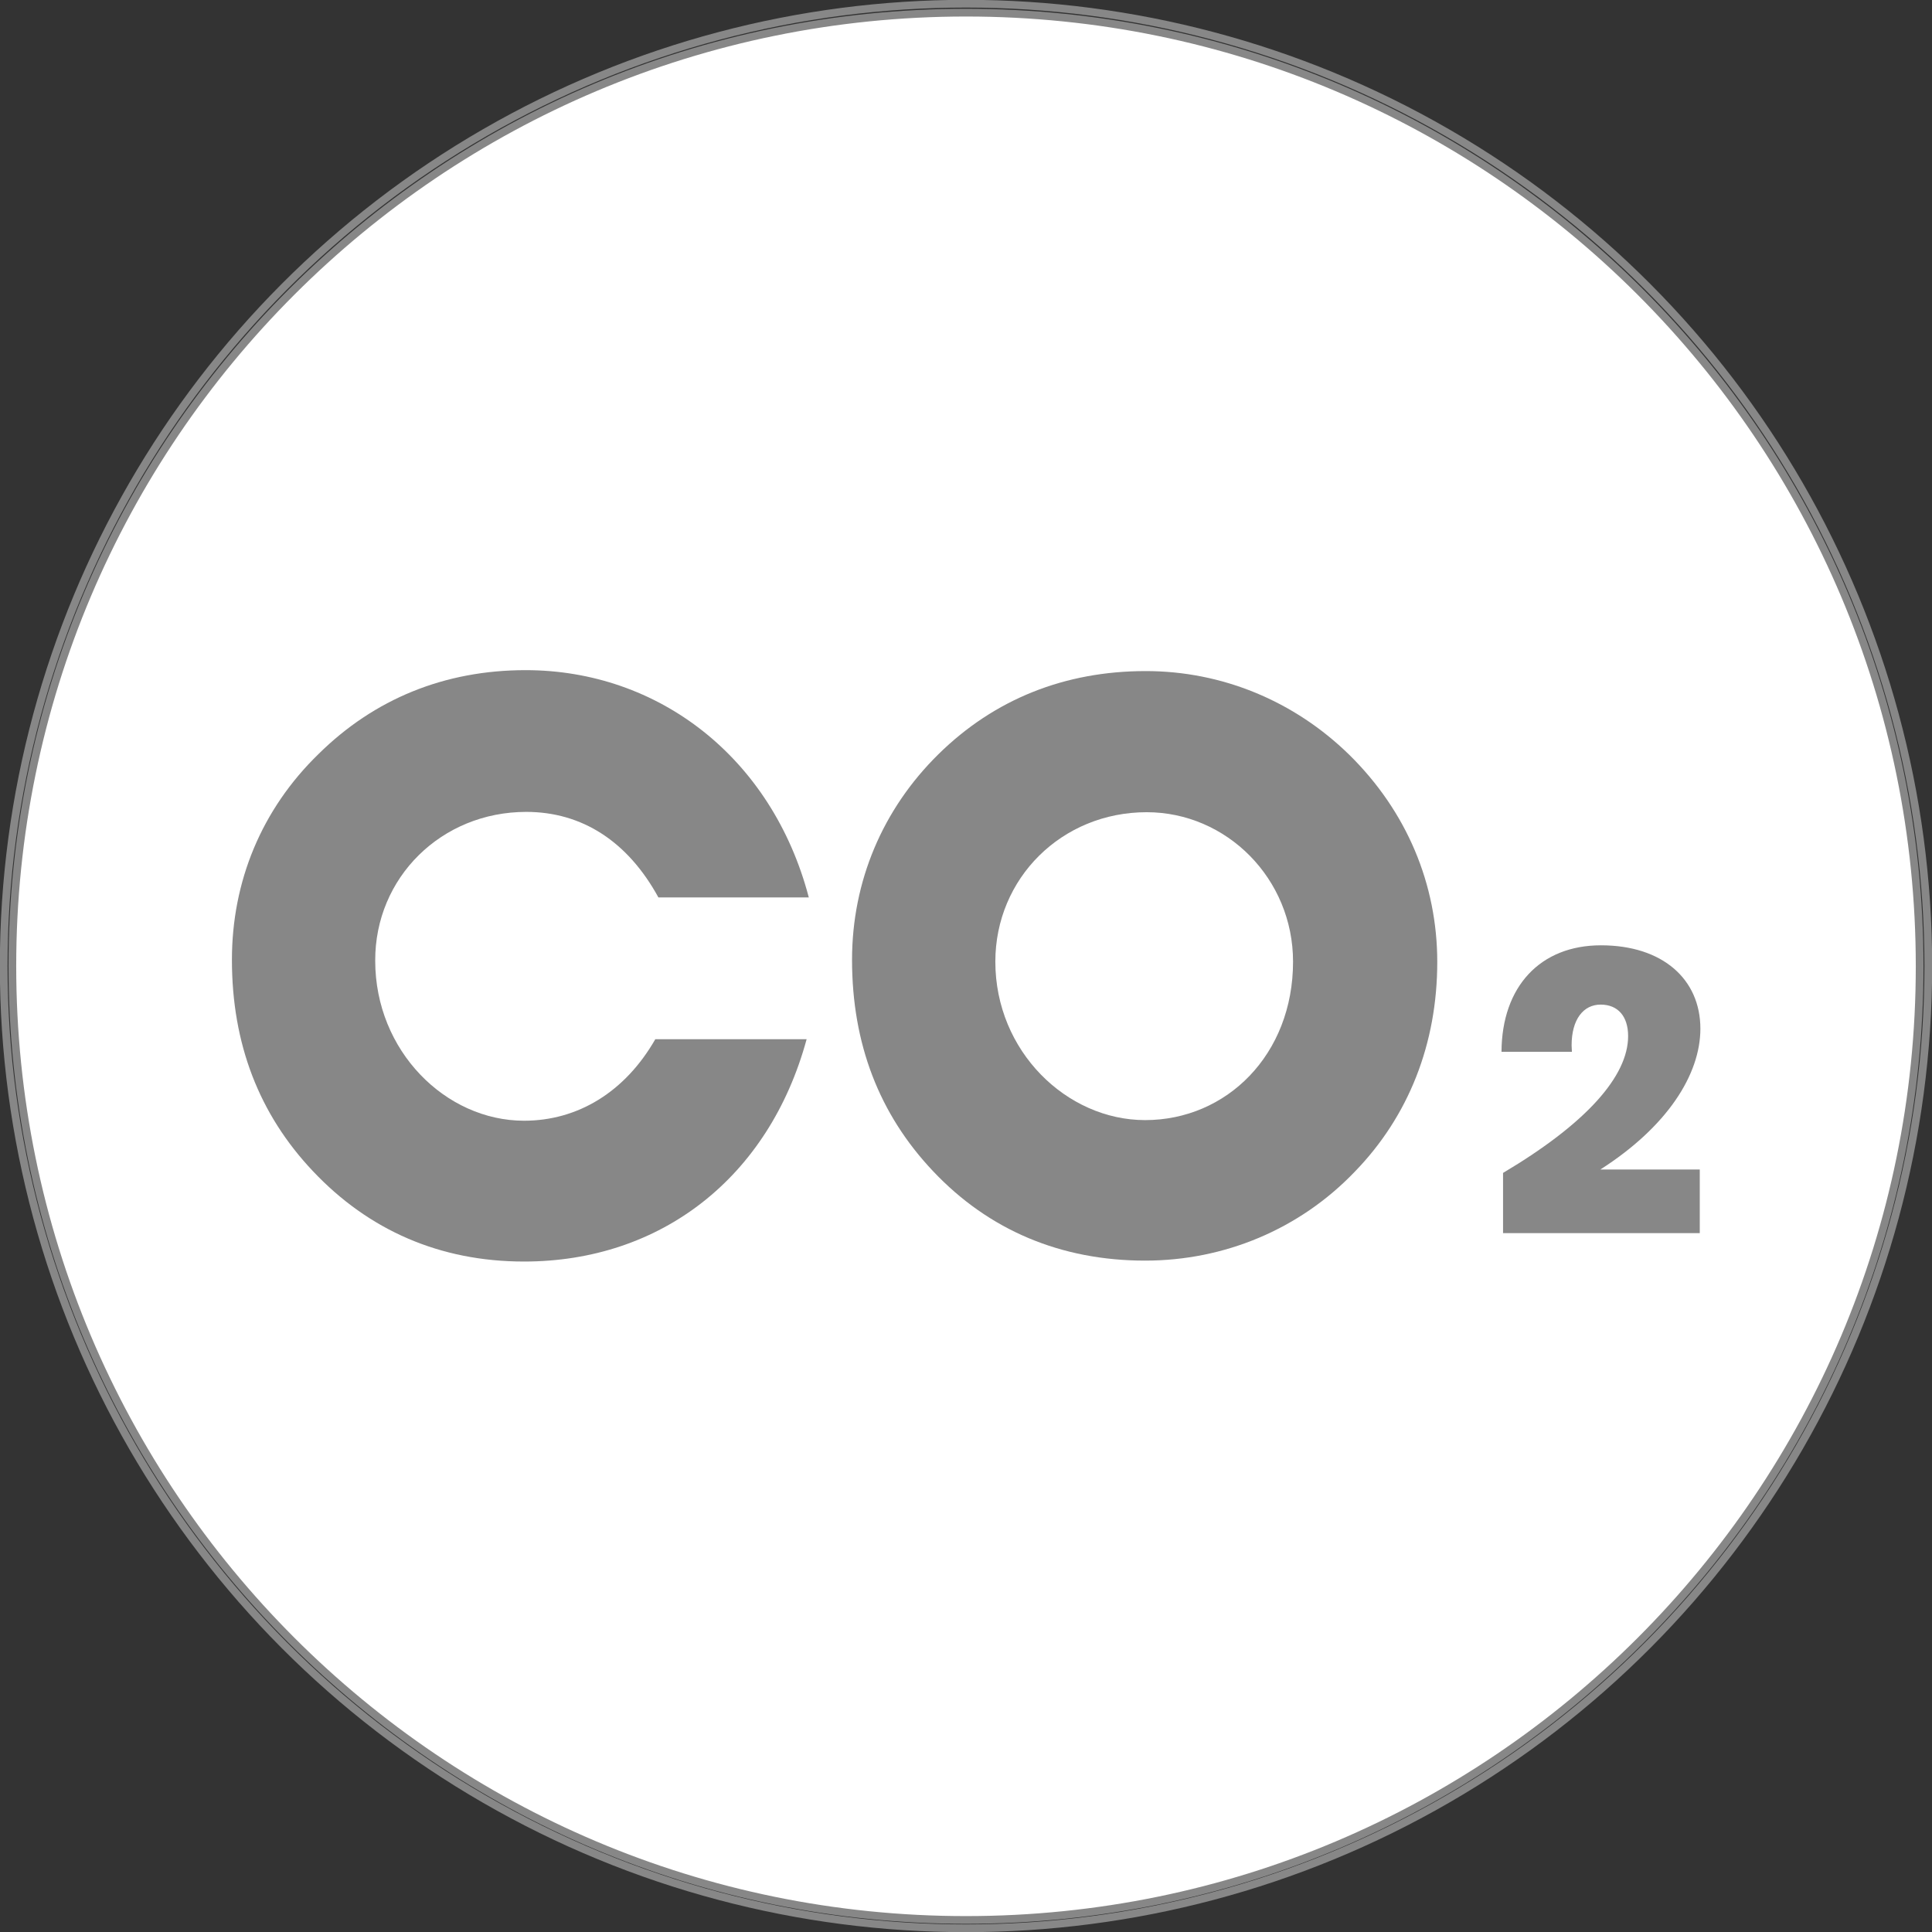 <?xml version="1.0" encoding="utf-8"?>
<!-- Generator: Adobe Illustrator 26.0.3, SVG Export Plug-In . SVG Version: 6.00 Build 0)  -->
<svg version="1.1" id="Calque_1" xmlns="http://www.w3.org/2000/svg" xmlns:xlink="http://www.w3.org/1999/xlink" x="0px" y="0px"
	 viewBox="0 0 62.56 62.56" style="enable-background:new 0 0 62.56 62.56;" xml:space="preserve">
<rect x="0" y="0" width="62.56" height="62.56" fill="#333333" stroke="none"/>
<style type="text/css">
	.st0{clip-path:url(#SVGID_00000000930950360262157980000014677417961576621712_);fill:#FFFFFF;}
	
		.st1{clip-path:url(#SVGID_00000000930950360262157980000014677417961576621712_);fill:none;stroke:#878787;stroke-width:0.25;stroke-miterlimit:10;}
	.st2{clip-path:url(#SVGID_00000000930950360262157980000014677417961576621712_);fill:#878787;}
</style>
<g>
	<defs>
		<rect id="SVGID_1_" width="62.56" height="62.56"/>
	</defs>
	<clipPath id="SVGID_00000150086585617406771340000003952002893441095317_">
		<use xlink:href="#SVGID_1_"  style="overflow:visible;"/>
	</clipPath>
	<path style="clip-path:url(#SVGID_00000150086585617406771340000003952002893441095317_);fill:#FFFFFF;" d="M31.28,62.17
		c17.06,0,30.88-13.83,30.88-30.88c0-17.06-13.83-30.88-30.88-30.88S0.4,14.23,0.4,31.28C0.4,48.34,14.23,62.17,31.28,62.17"/>
	
		<path style="clip-path:url(#SVGID_00000150086585617406771340000003952002893441095317_);fill:none;stroke:#878787;stroke-width:0.25;stroke-miterlimit:10;" d="
		M31.28,62.17c17.06,0,30.88-13.83,30.88-30.88c0-17.06-13.83-30.88-30.88-30.88S0.4,14.23,0.4,31.28
		C0.4,48.34,14.23,62.17,31.28,62.17"/>
	
		<circle style="clip-path:url(#SVGID_00000150086585617406771340000003952002893441095317_);fill:none;stroke:#878787;stroke-width:0.25;stroke-miterlimit:10;" cx="31.28" cy="31.28" r="31.16"/>
	<path style="clip-path:url(#SVGID_00000150086585617406771340000003952002893441095317_);fill:#878787;" d="M37.1,21.73
		c-2.62,0-4.9,0.91-6.71,2.69s-2.8,4.12-2.8,6.66c0,2.72,0.88,5,2.62,6.84c1.81,1.92,4.15,2.9,6.87,2.9c2.56,0,5-1.01,6.79-2.88
		c1.74-1.79,2.67-4.14,2.67-6.79c0-2.51-0.98-4.87-2.85-6.71C41.9,22.69,39.56,21.73,37.1,21.73 M37.08,36.27
		c-2.54,0-4.85-2.23-4.85-5.13c0-2.7,2.15-4.84,4.9-4.84c2.59,0,4.74,2.15,4.74,4.84C41.87,34.15,39.72,36.27,37.08,36.27"/>
	<path style="clip-path:url(#SVGID_00000150086585617406771340000003952002893441095317_);fill:#878787;" d="M17.04,26.29
		c1.81,0,3.29,0.96,4.28,2.77h4.87c-1.19-4.53-4.87-7.36-9.17-7.36c-2.62,0-4.9,0.93-6.71,2.72c-1.84,1.79-2.8,4.12-2.8,6.66
		c0,2.72,0.88,5,2.62,6.84c1.81,1.92,4.12,2.93,6.84,2.93c4.43,0,7.93-2.72,9.15-7.2h-4.9c-0.98,1.71-2.51,2.64-4.25,2.64
		c-2.54,0-4.82-2.26-4.82-5.18C12.14,28.42,14.29,26.29,17.04,26.29"/>
	<path style="clip-path:url(#SVGID_00000150086585617406771340000003952002893441095317_);fill:#878787;" d="M55.06,33.31
		c0-1.6-1.22-2.7-3.22-2.7c-1.96,0-3.21,1.33-3.22,3.45h2.28c0-0.06-0.01-0.14-0.01-0.21c0-0.84,0.38-1.32,0.94-1.32
		c0.56,0,0.89,0.38,0.89,1.02c0,1.29-1.34,2.82-4.05,4.43v1.95h6.37v-2.06h-3.22C53.98,36.49,55.06,34.8,55.06,33.31"/>
</g>
</svg>
